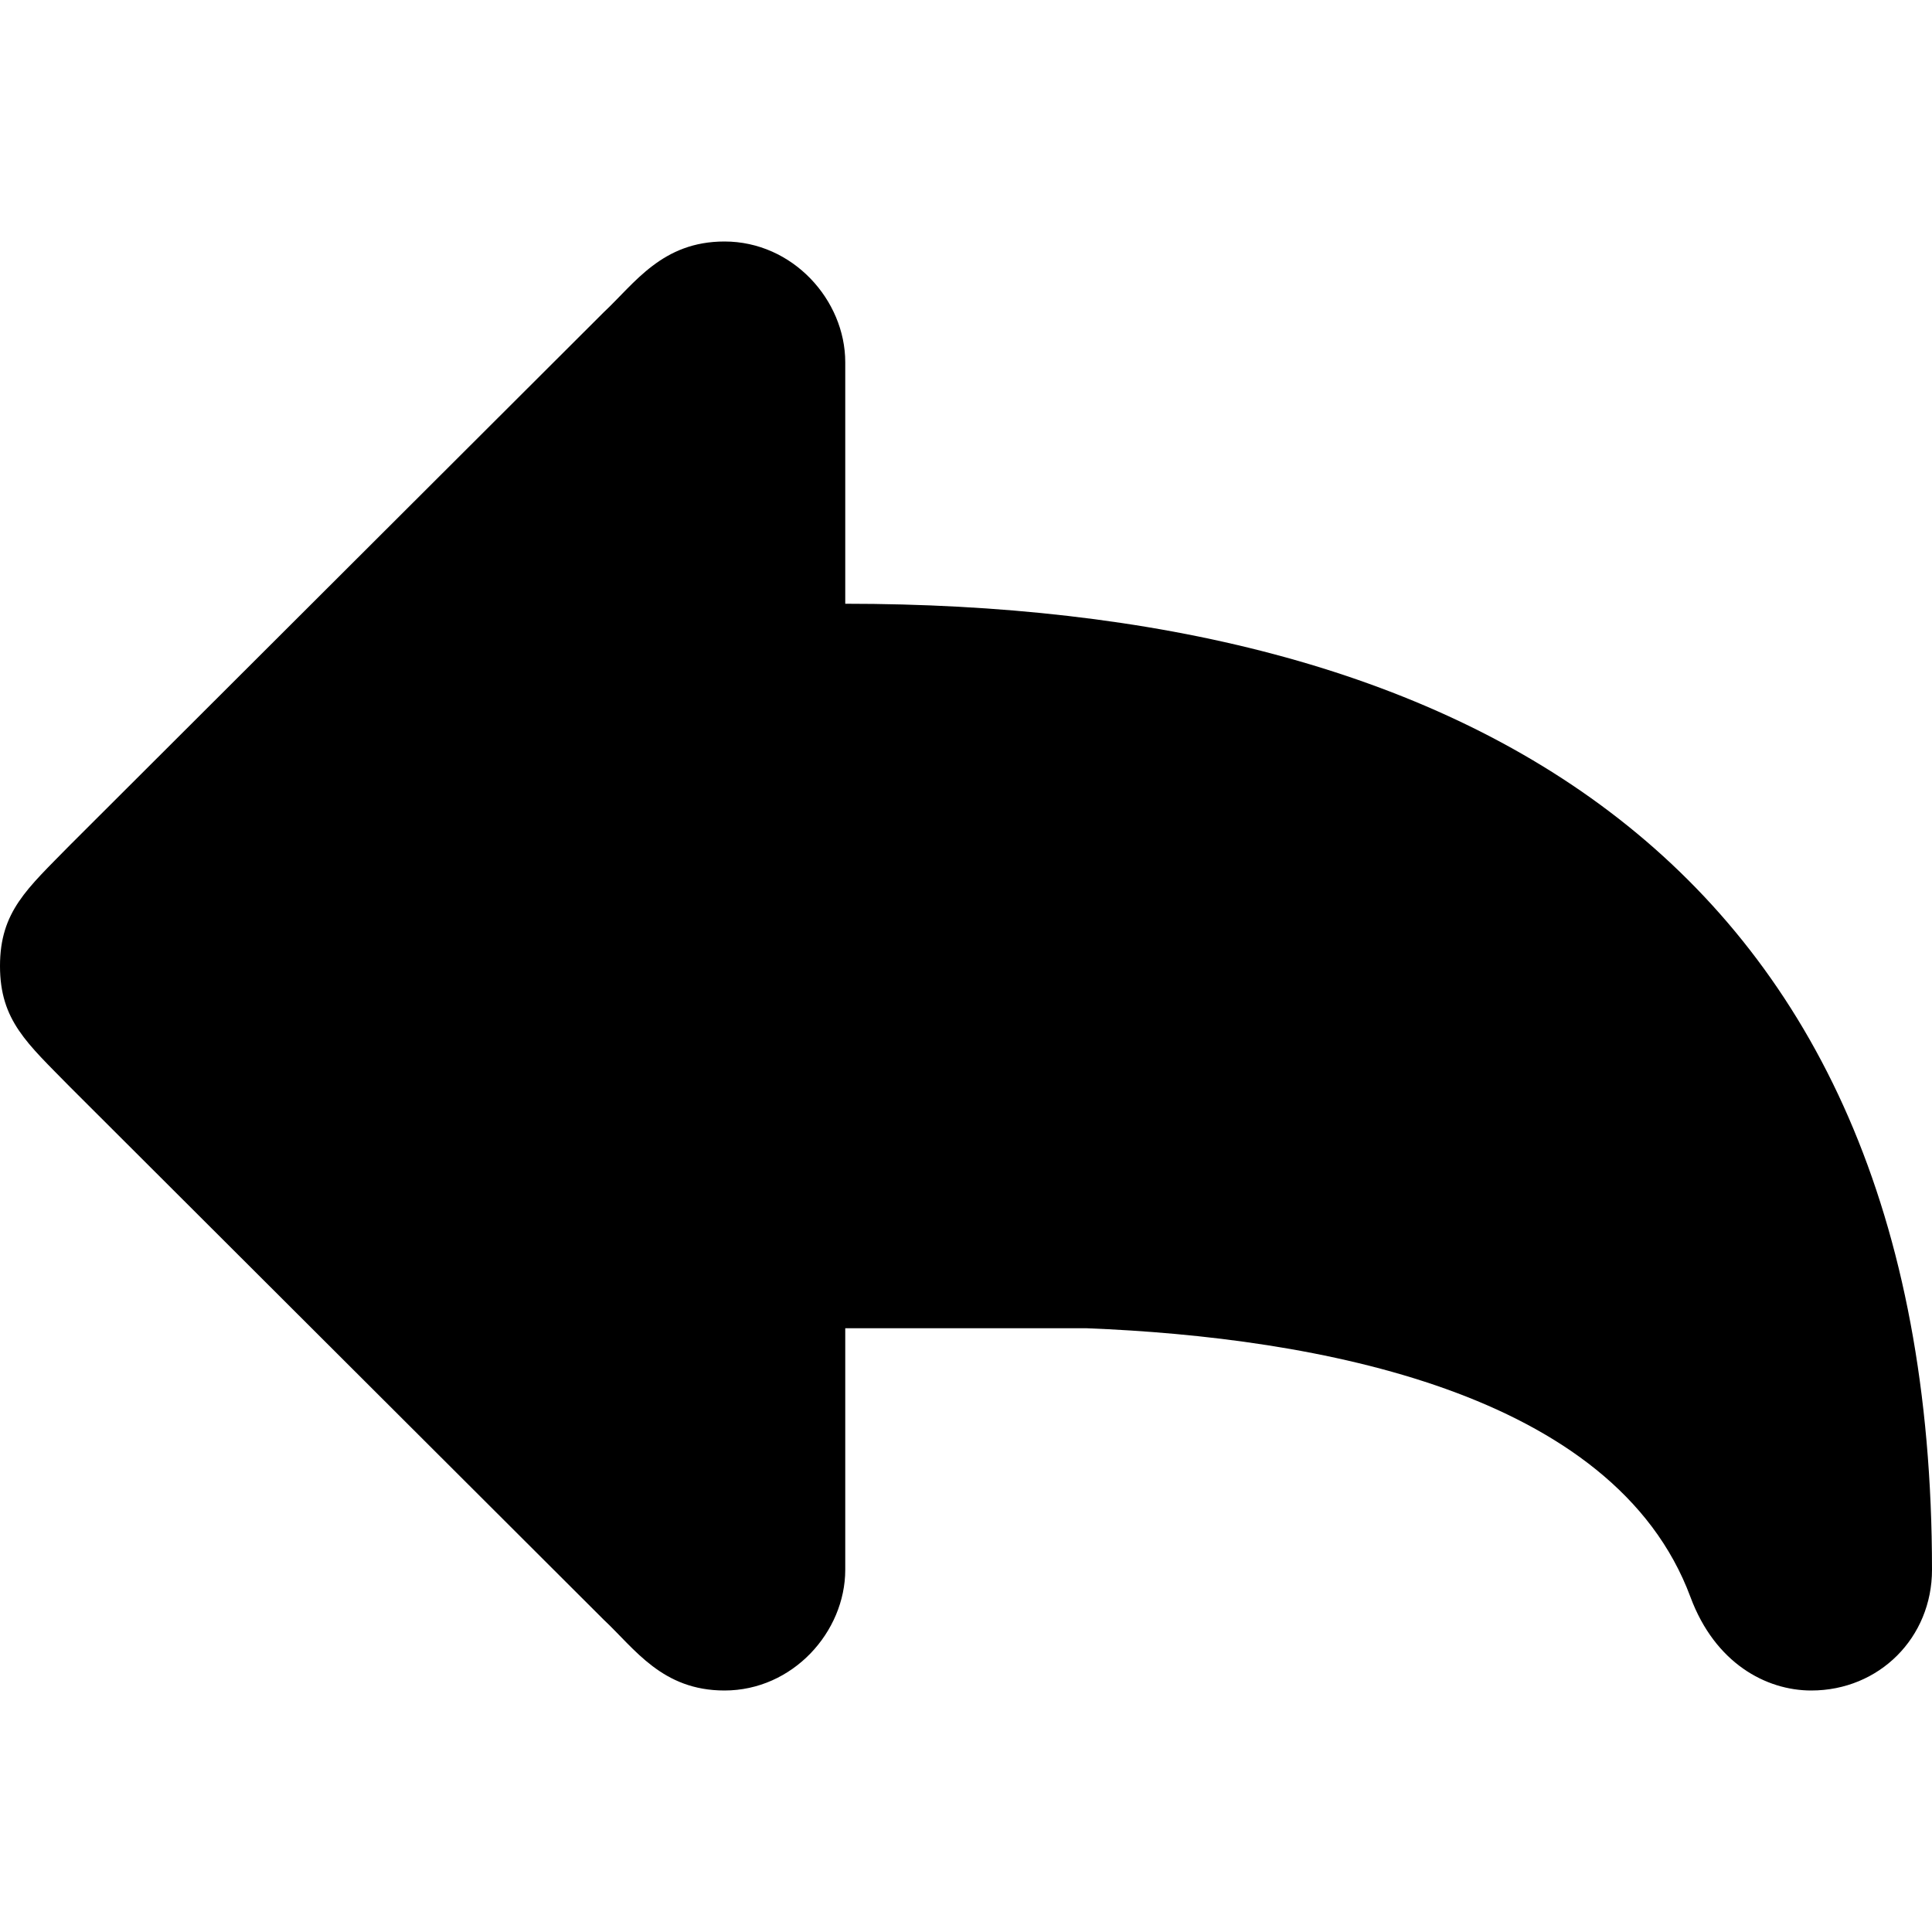 <?xml version="1.0" ?><!DOCTYPE svg  PUBLIC '-//W3C//DTD SVG 1.1//EN'  'http://www.w3.org/Graphics/SVG/1.1/DTD/svg11.dtd'><svg height="16px" id="Layer_1" style="enable-background:new 0 0 16 16;" version="1.1" viewBox="0 0 16 16" width="16px" xml:space="preserve" xmlns="http://www.w3.org/2000/svg" xmlns:xlink="http://www.w3.org/1999/xlink"><path d="M7,5V3c0-0.515-0.435-1-1-1C5.484,2,5.258,2.344,5,2.586L0.578,7C0.227,7.359,0,7.547,0,8s0.227,0.641,0.578,1L5,13.414  C5.258,13.656,5.484,14,6,14c0.565,0,1-0.485,1-1v-2h2c1.9,0.075,4.368,0.524,5,2.227C14.203,13.773,14.625,14,15,14  c0.563,0,1-0.438,1-1C16,7.083,12.084,5,7,5z"/></svg>